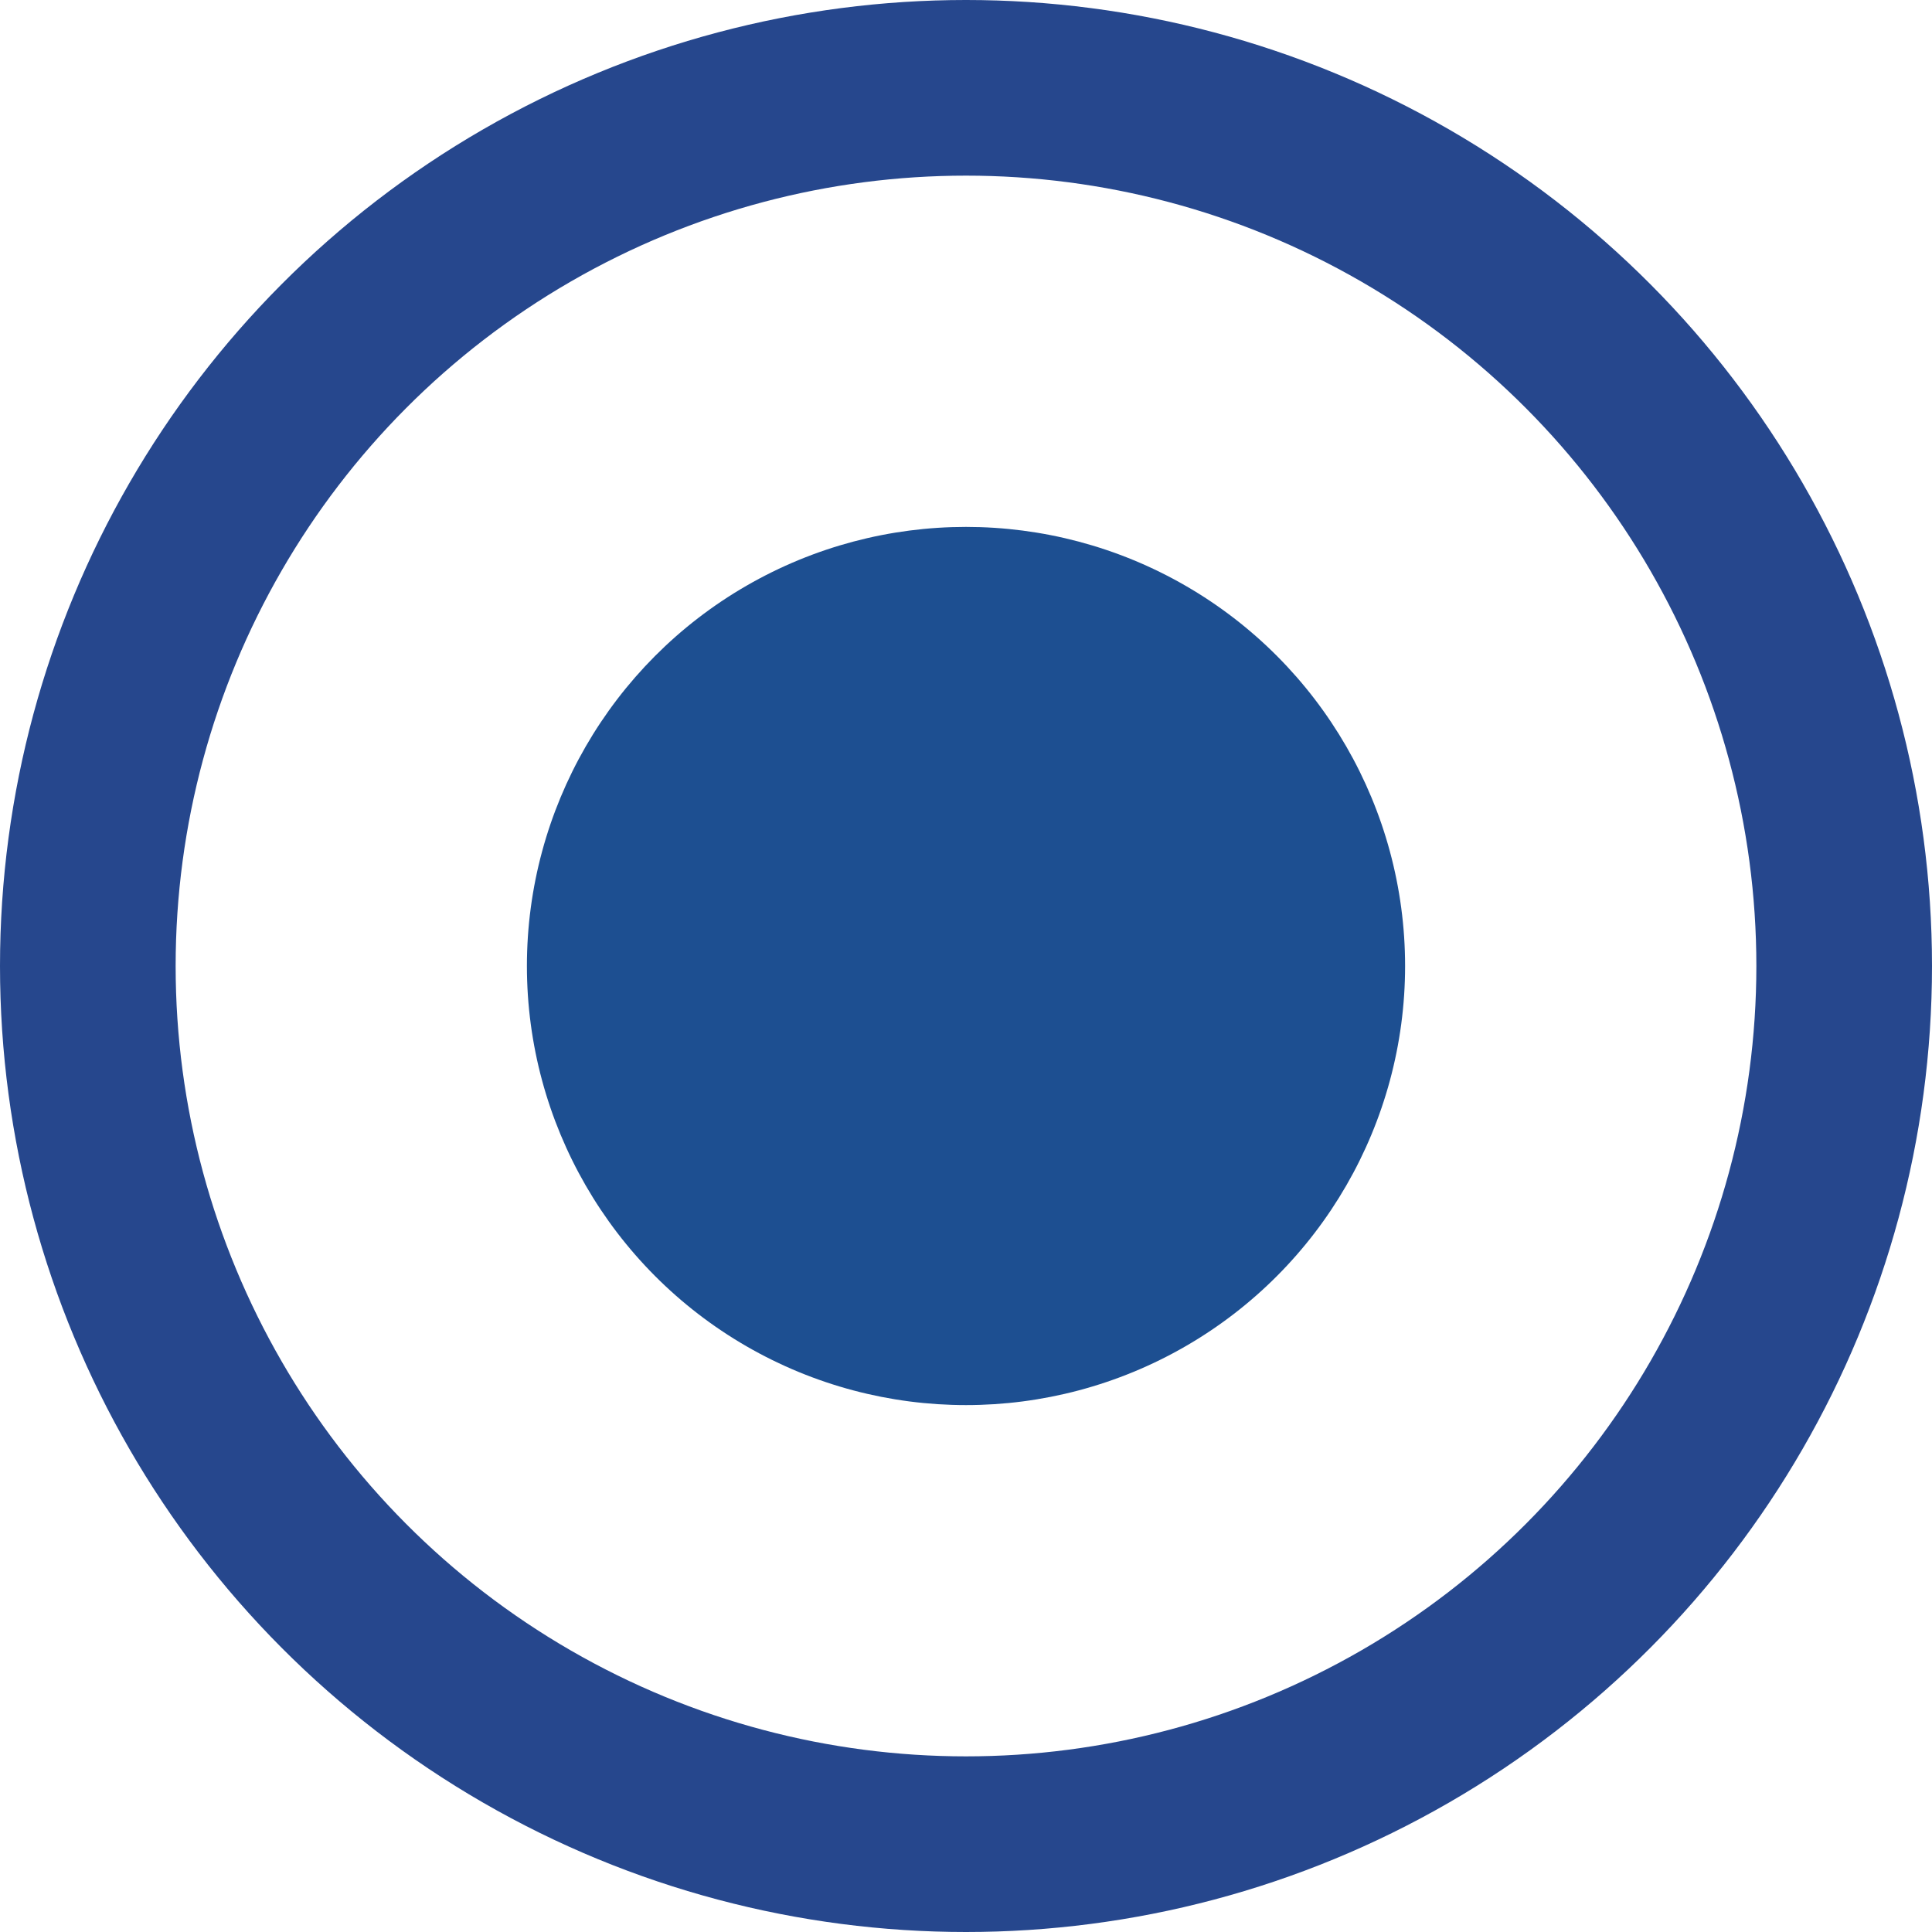 <svg xmlns="http://www.w3.org/2000/svg" width="22" height="22" viewBox="0 0 22 22">
    <g fill="none" fill-rule="evenodd" transform="translate(-1 -1)">
        <path d="M0 0H24V24H0z"/>
        <circle cx="12" cy="12" r="5" fill="#1D4F91"/>
        <circle cx="12" cy="12" r="10" stroke="#26478D" stroke-width="2"/>
    </g>
</svg>
